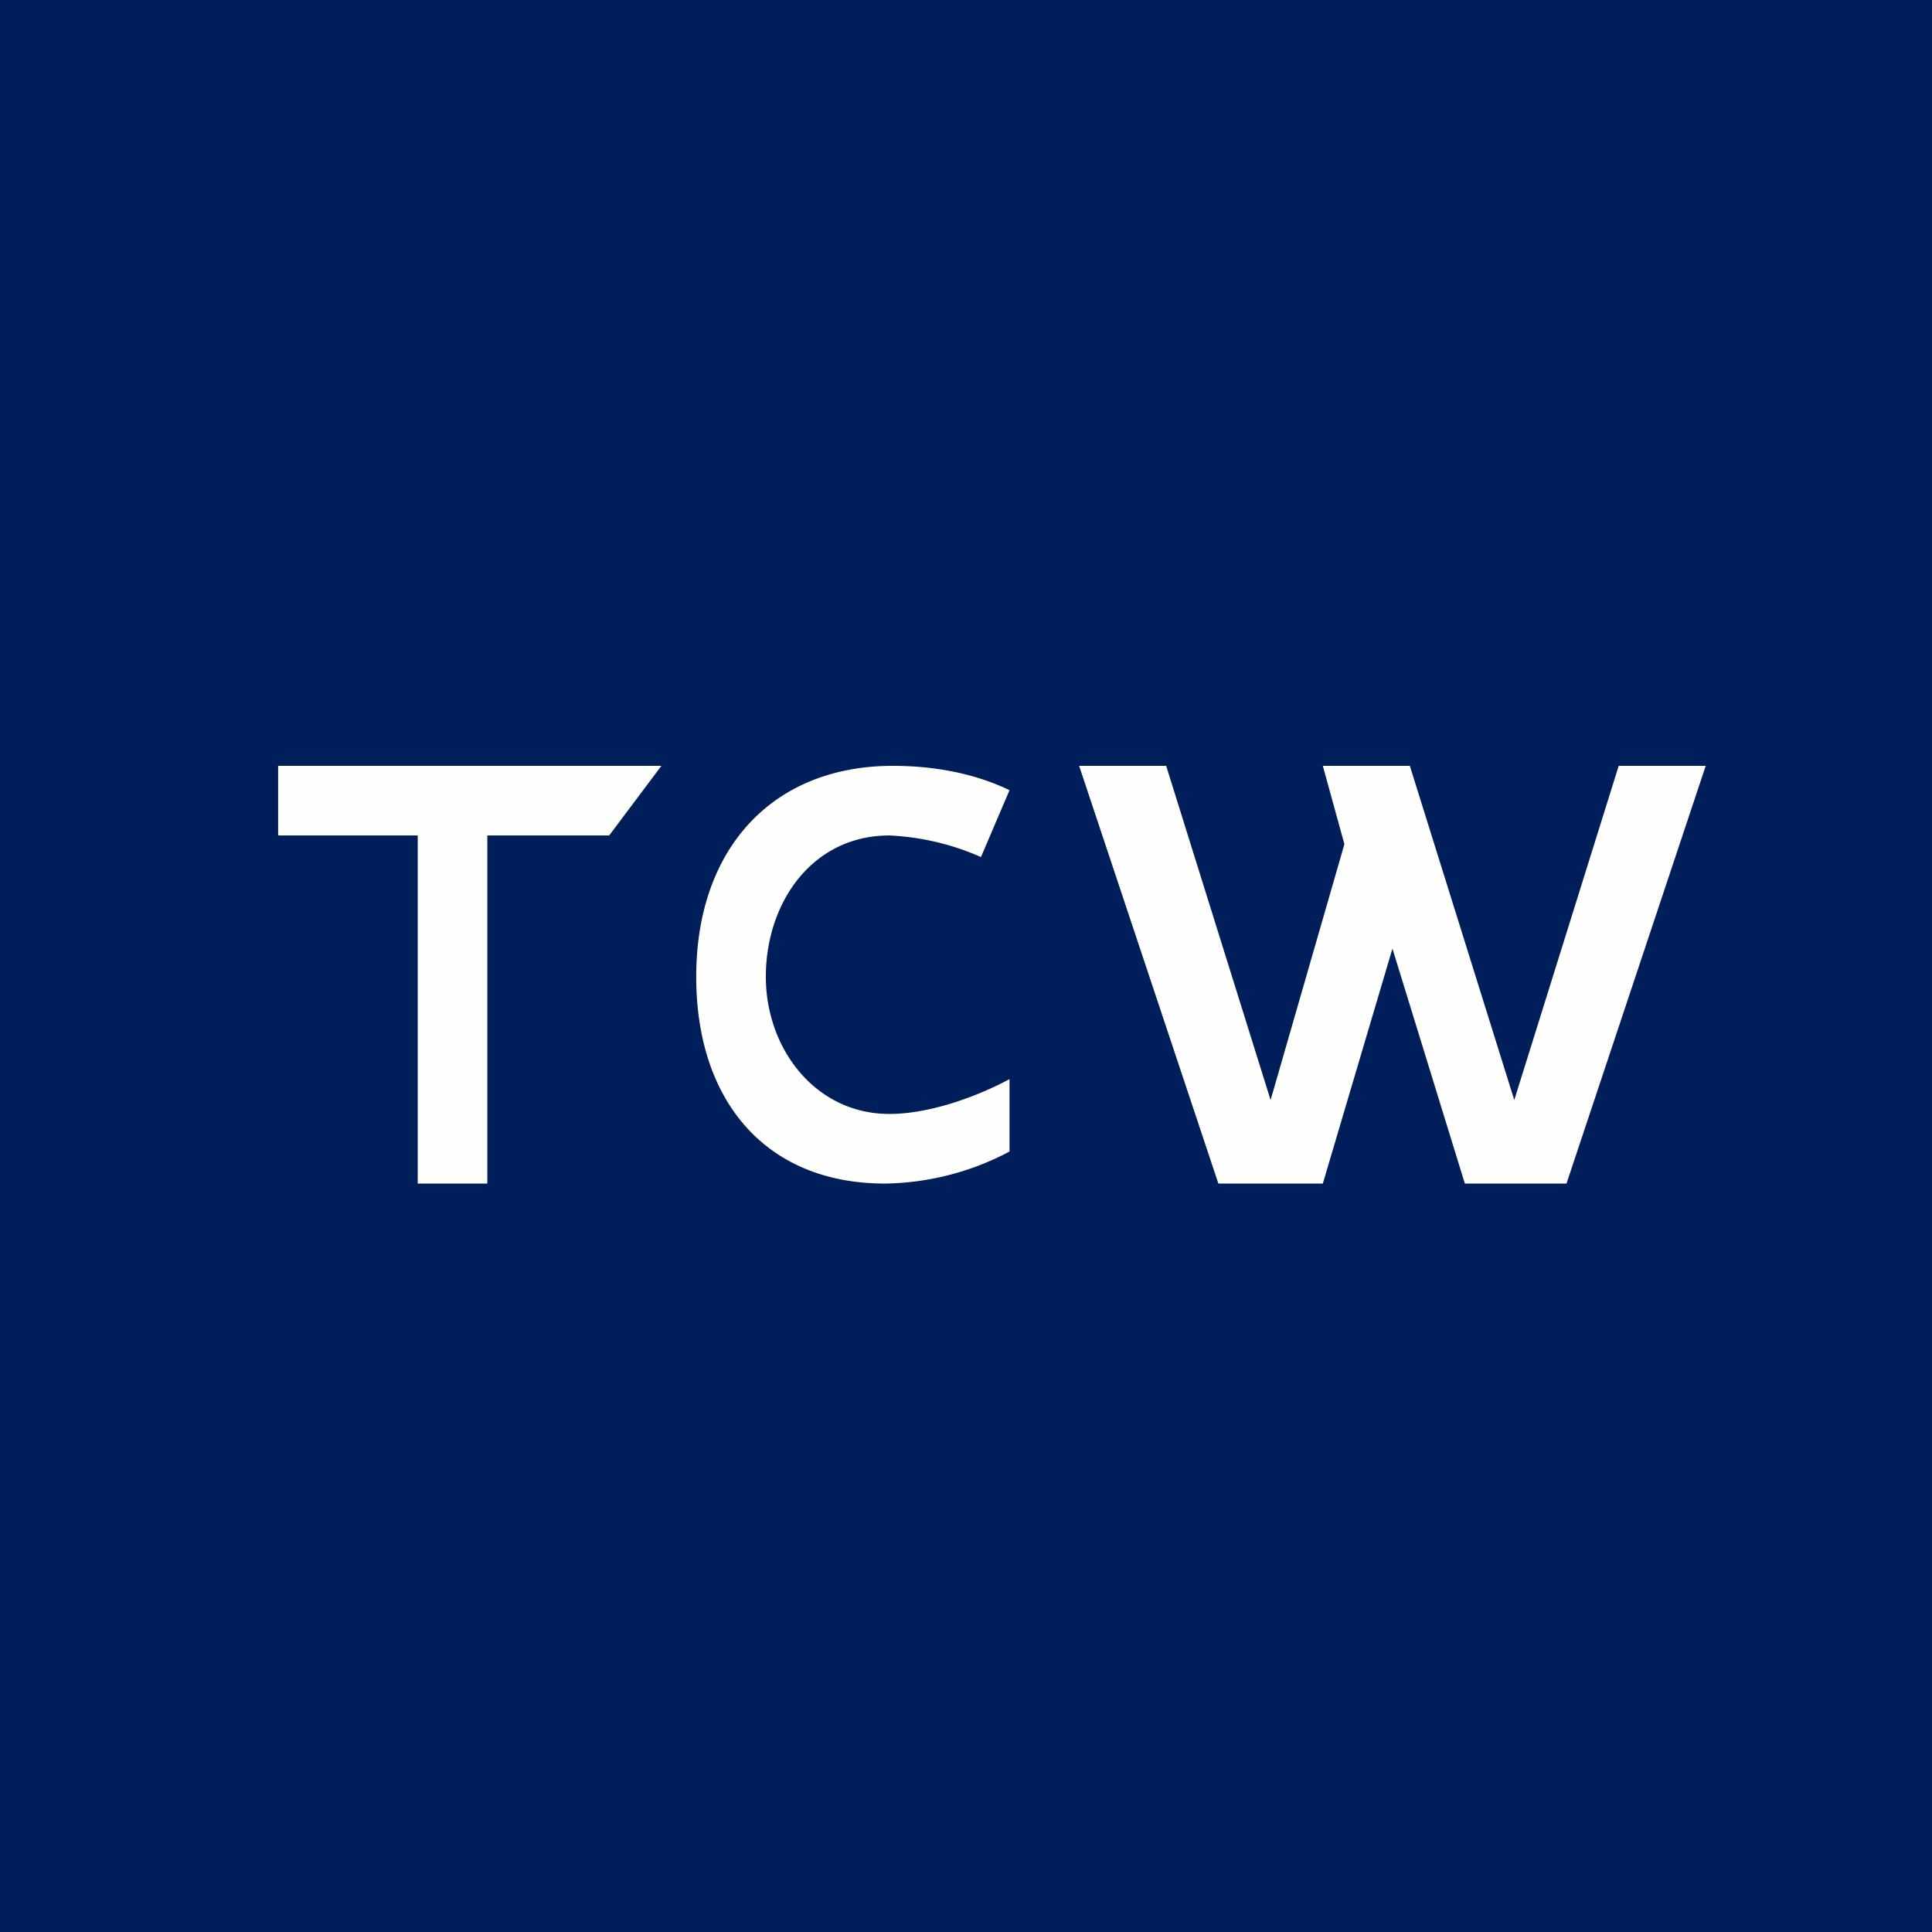 <?xml version="1.0" encoding="UTF-8"?>
<!-- generated by Finnhub -->
<svg viewBox="0 0 55.5 55.5" xmlns="http://www.w3.org/2000/svg">
<path d="M 0,0 H 55.5 V 55.5 H 0 Z" fill="rgb(0, 30, 89)"/>
<path d="M 7.99,23.985 V 22 H 19 L 17.5,24 H 14 V 34 H 12 V 24 H 8 Z M 33.5,22 H 31 L 35,34 H 38 L 40,27.25 L 42.08,34 H 45 L 49,22 H 46.5 L 43.5,31.6 L 40.5,22 H 38 L 38.62,24.25 L 36.5,31.6 L 33.5,22 Z M 25.42,34 C 22.02,34 20,31.65 20,28.06 C 20,24.38 22.19,22 25.65,22 C 26.78,22 27.97,22.2 29,22.7 L 28.18,24.62 A 7.36,7.36 0 0,0 25.55,24 C 23.34,24 22,25.92 22,28.06 C 22,30.12 23.42,32 25.55,32 C 26.67,32 28.01,31.53 29,31 V 33.08 A 7.86,7.86 0 0,1 25.42,34 Z" fill="rgb(254, 254, 253)"/>
</svg>
